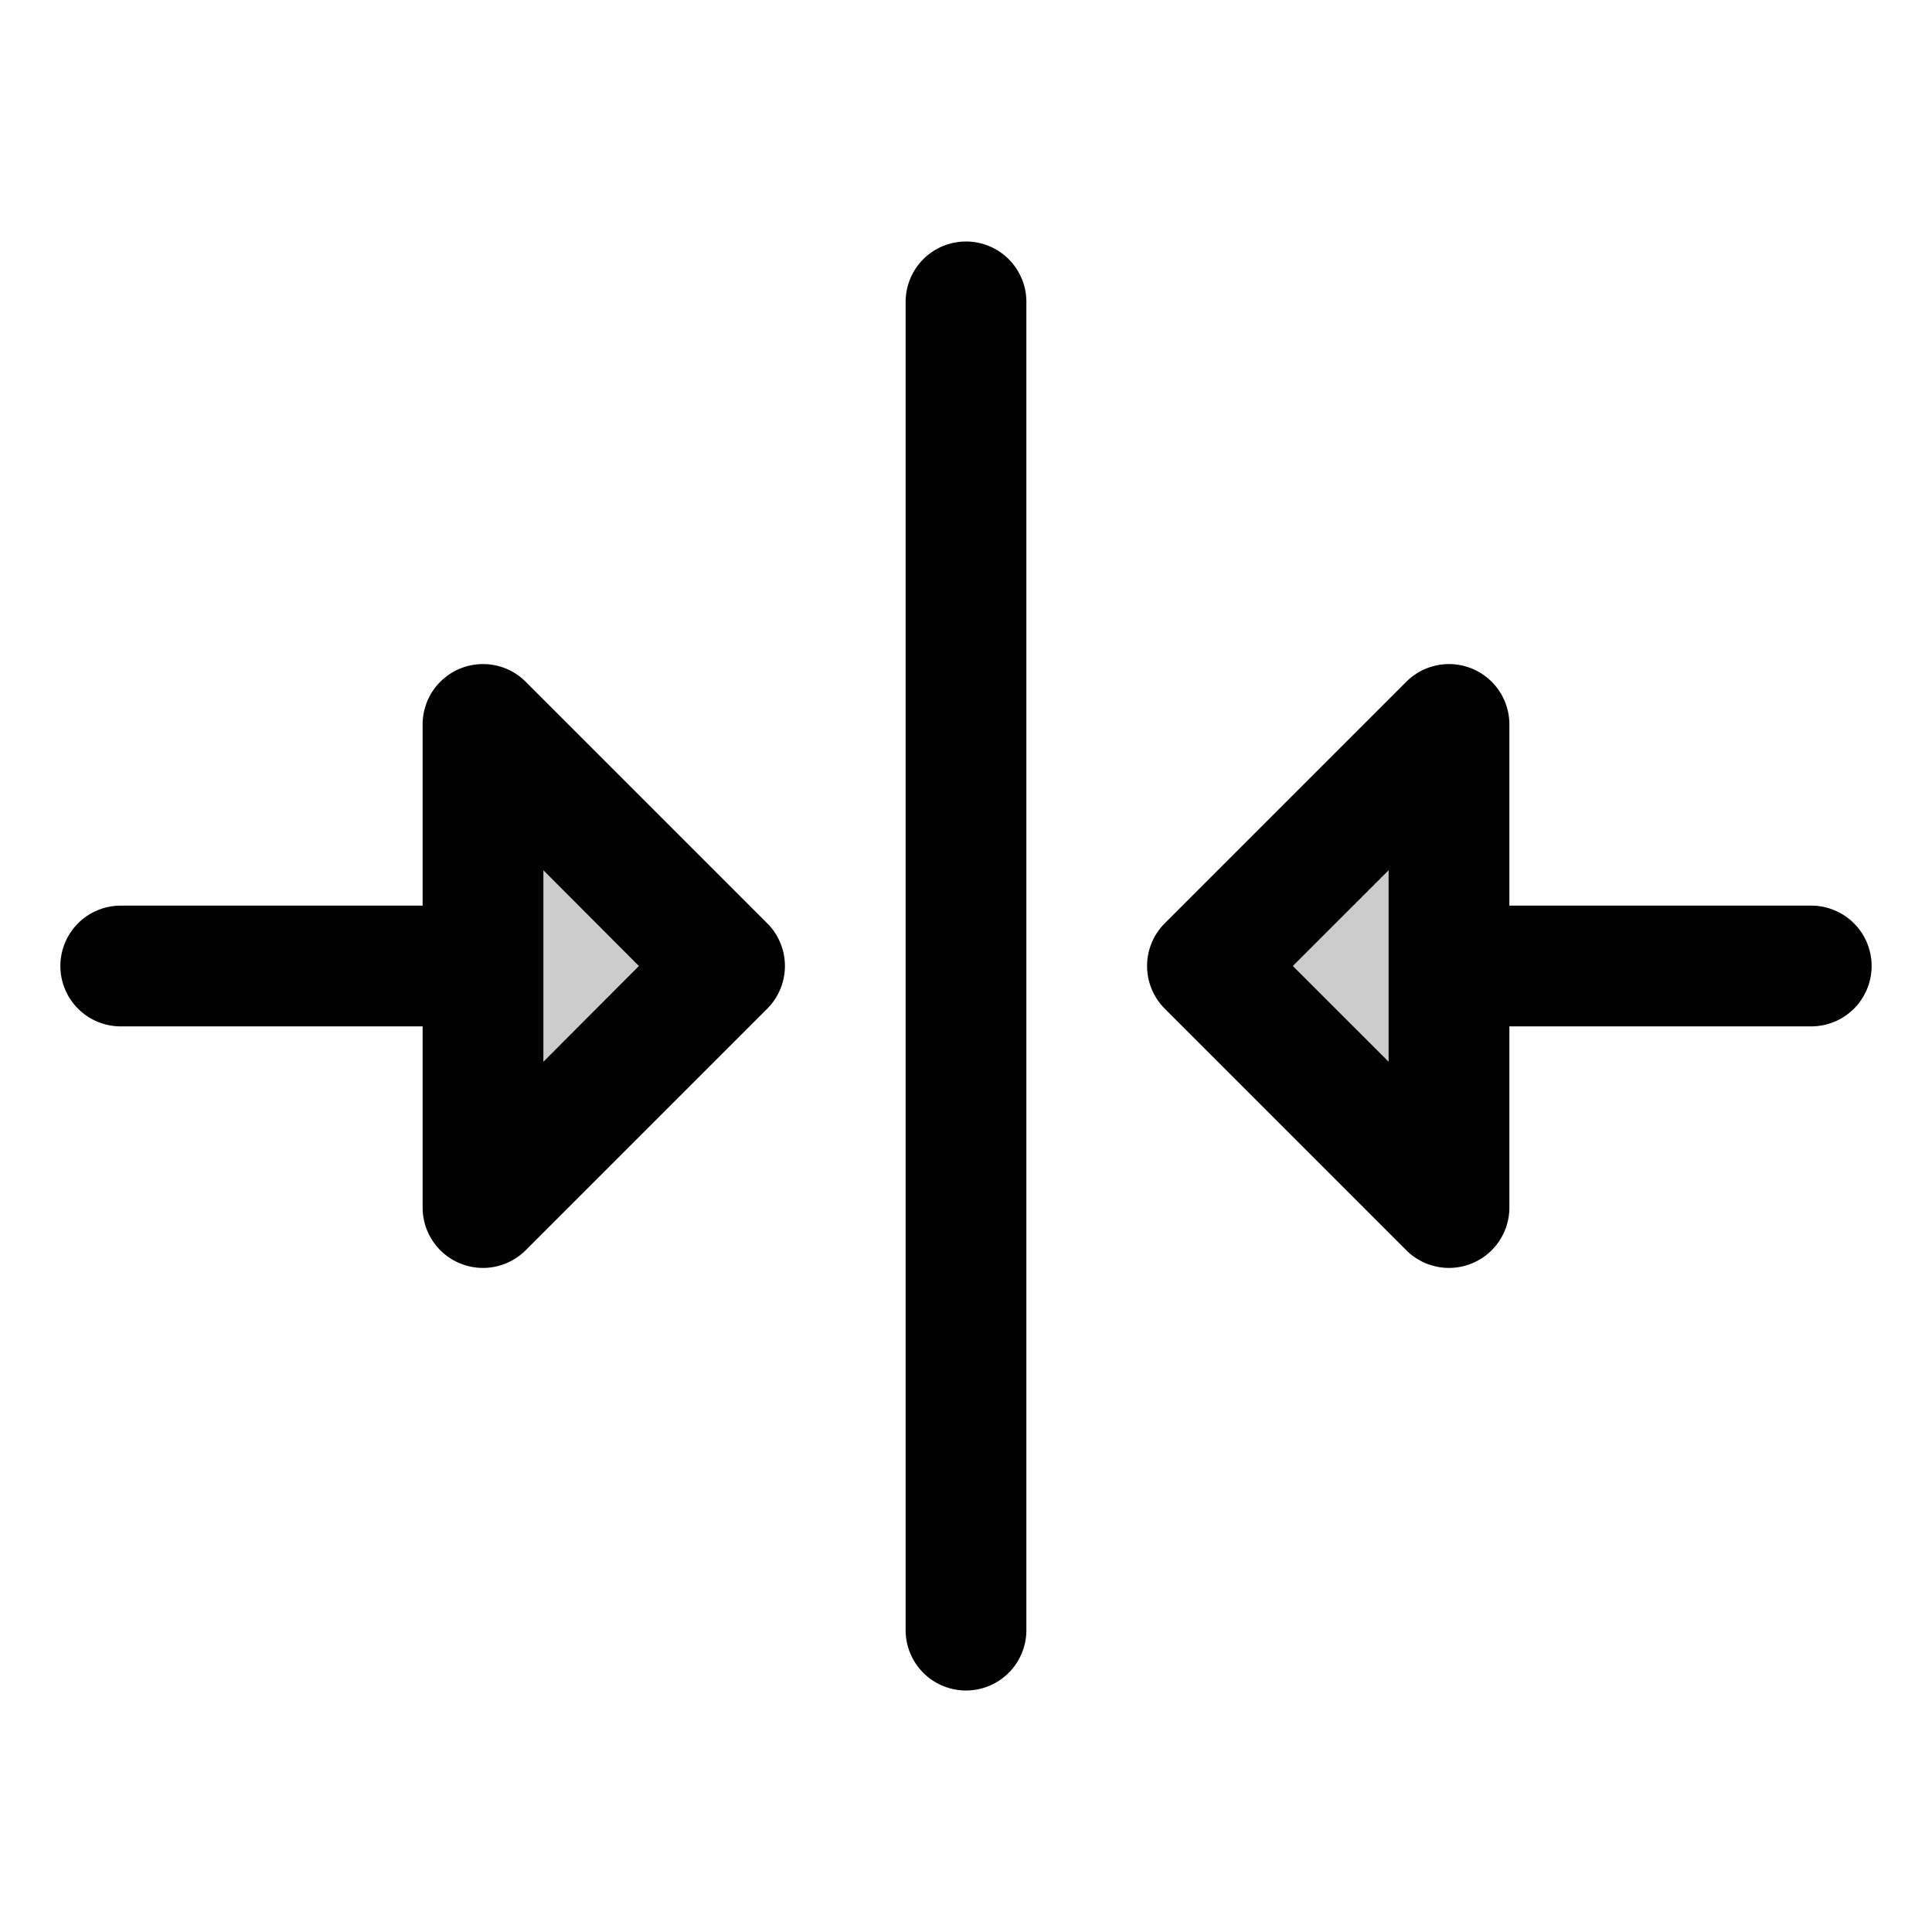<svg xmlns="http://www.w3.org/2000/svg" viewBox="0 0 256 256" fill="currentColor"><path d="M64,96l32,32L64,160Zm96,32,32,32V96Z" opacity="0.2"/><path d="M136,40V216a8,8,0,0,1-16,0V40a8,8,0,0,1,16,0Zm-34.34,82.34a8,8,0,0,1,0,11.32l-32,32A8,8,0,0,1,56,160V136H16a8,8,0,0,1,0-16H56V96a8,8,0,0,1,13.66-5.66Zm-17,5.66L72,115.31v25.38ZM248,128a8,8,0,0,1-8,8H200v24a8,8,0,0,1-13.66,5.66l-32-32a8,8,0,0,1,0-11.32l32-32A8,8,0,0,1,200,96v24h40A8,8,0,0,1,248,128Zm-64-12.69L171.31,128,184,140.69Z"/></svg>